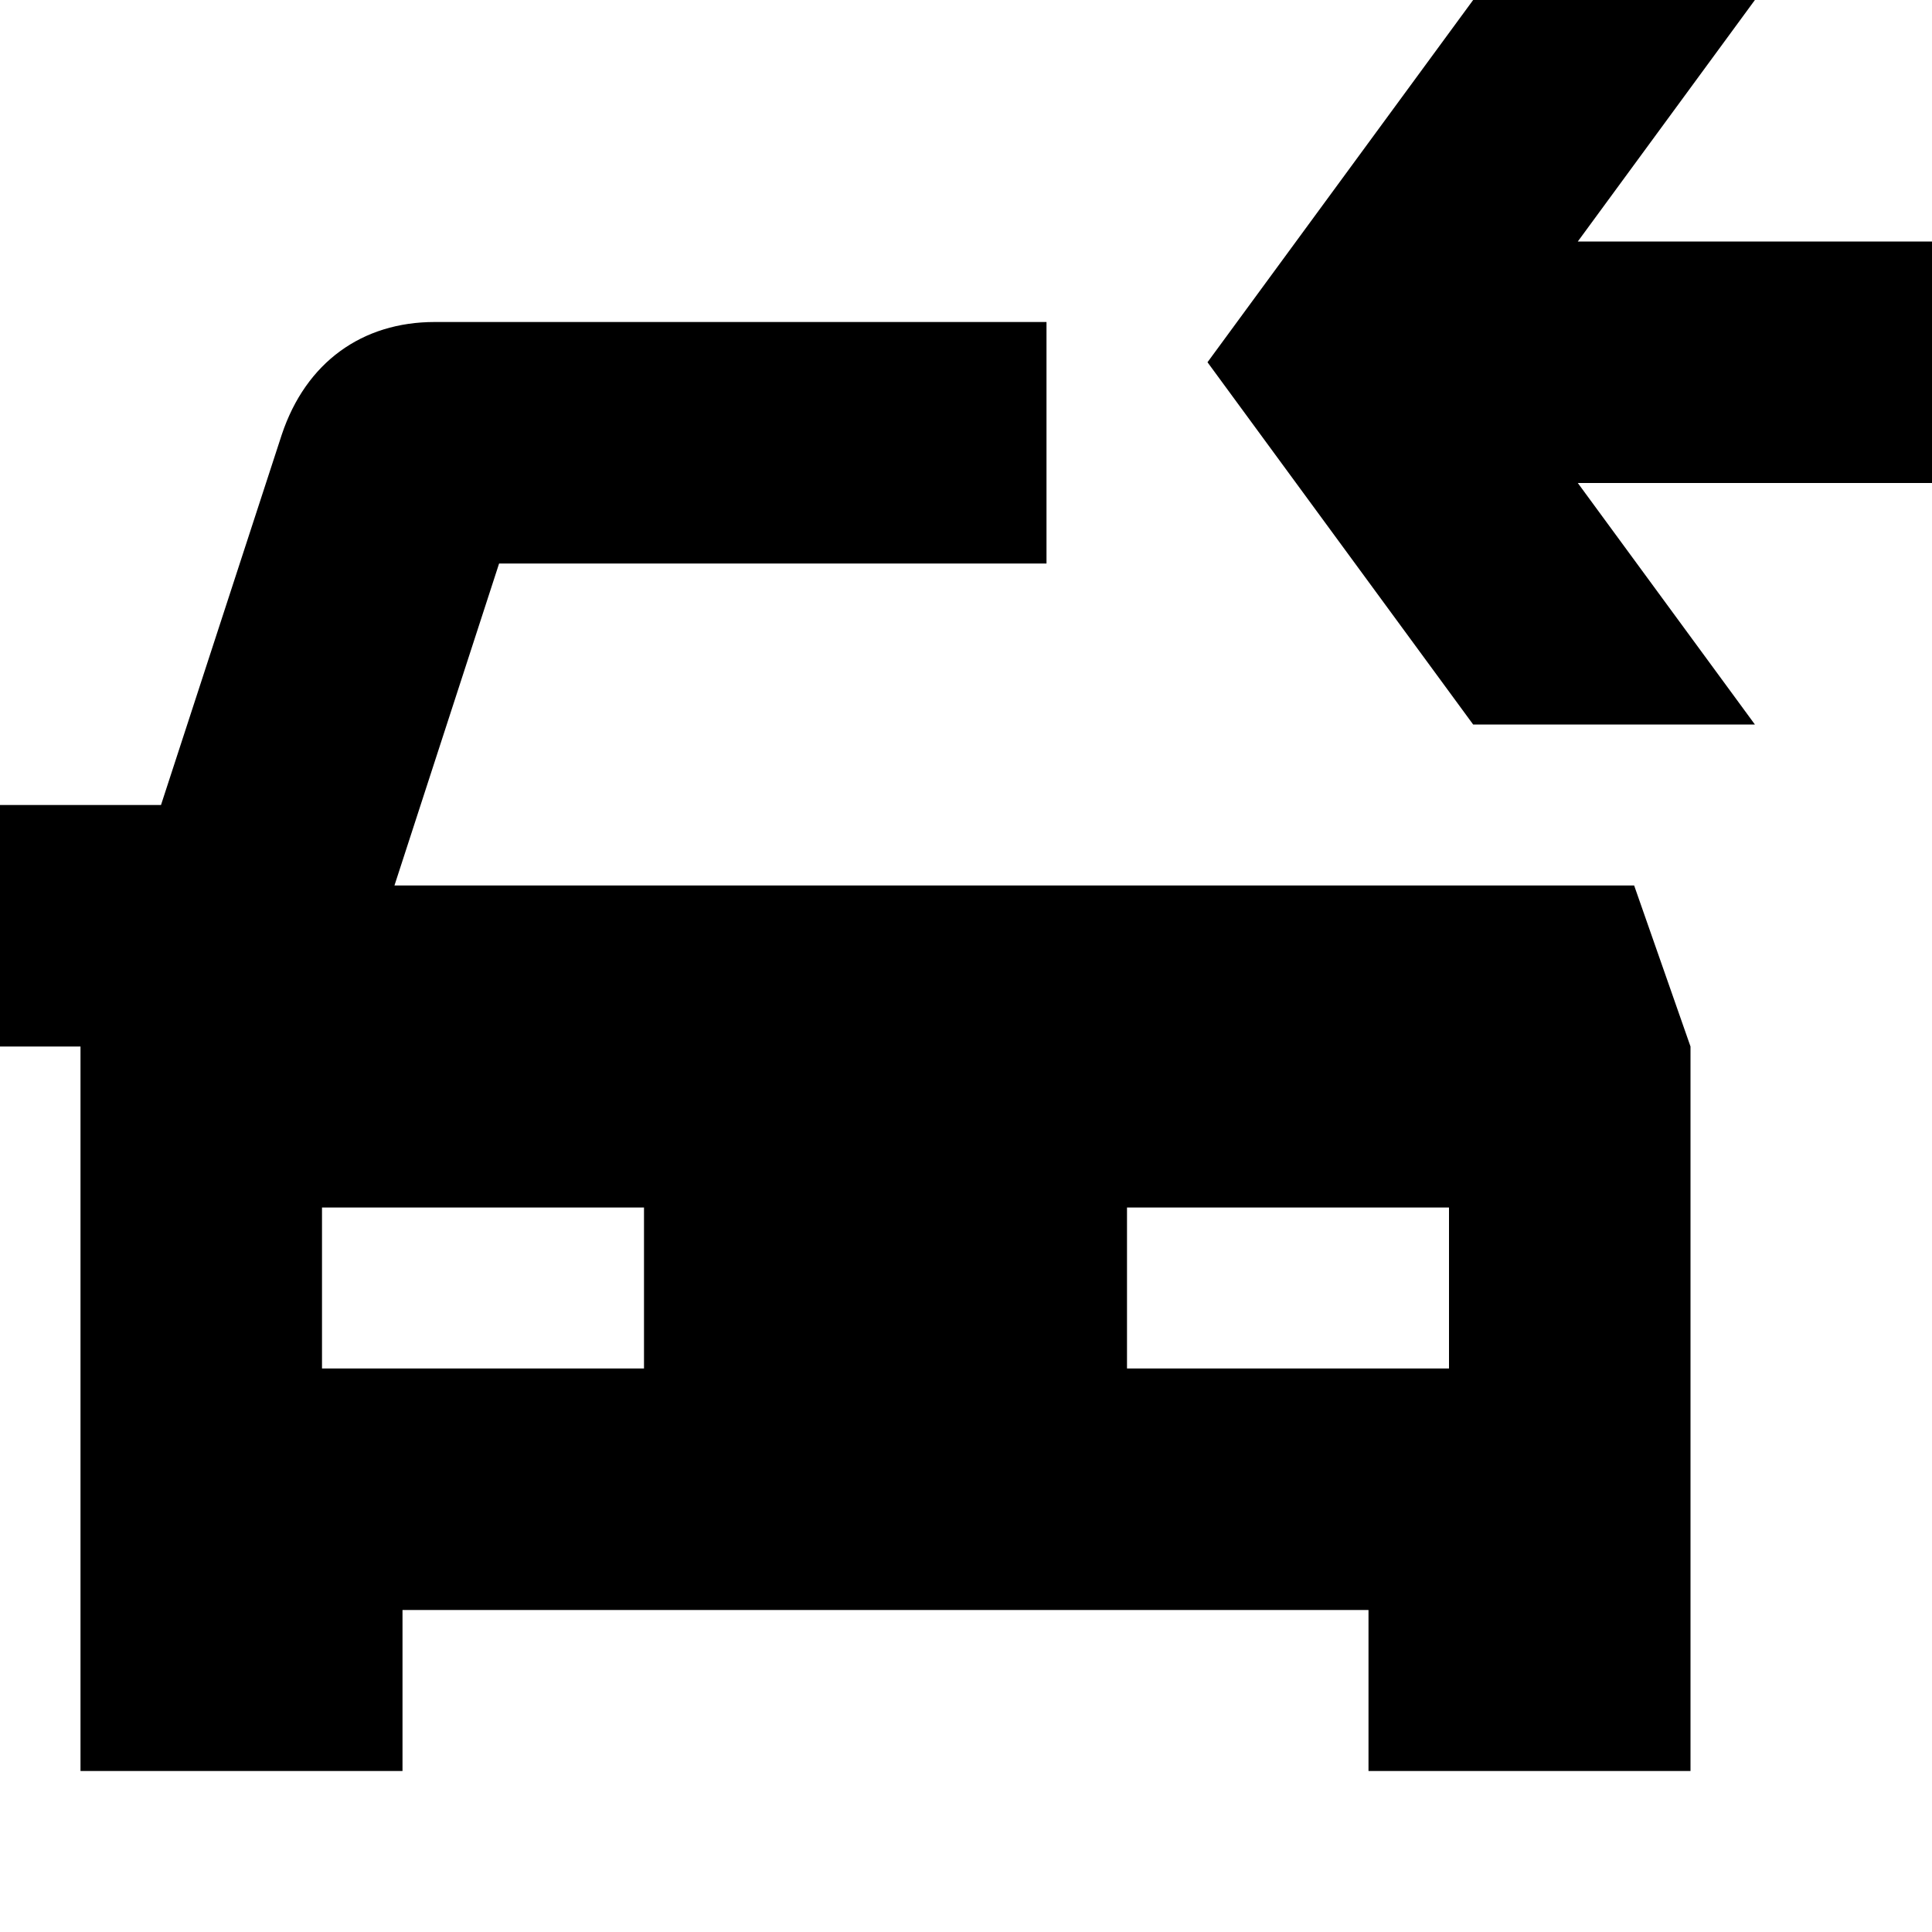 <svg width="24" height="24" viewBox="0 0 24 24" fill="none" xmlns="http://www.w3.org/2000/svg">
  <title>Car pickup (filled)</title>
  <g transform="matrix(
          1 0
          0 1
          0 0
        )"><path fill-rule="evenodd" clip-rule="evenodd" d="M 21.8 0 L 19.6 3 L 24 3 L 24 6 L 19.6 6 L 21.8 9 L 18.3 9 L 15 4.5 L 18.3 0 L 21.8 0 Z M 6.2 7 L 4.9 11 L 20.3 11 L 21 13 L 21 22 L 17 22 L 17 20 L 5 20 L 5 22 L 1 22 L 1 13 L 0 13 L 0 10 L 2 10 L 3.5 5.4 C 3.8 4.5 4.5 4 5.4 4 L 13 4 L 13 7 L 6.2 7 Z M 4 17 L 8 17 L 8 15 L 4 15 L 4 17 Z M 14 17 L 18 17 L 18 15 L 14 15 L 14 17 Z" fill="currentColor"/></g>
</svg>